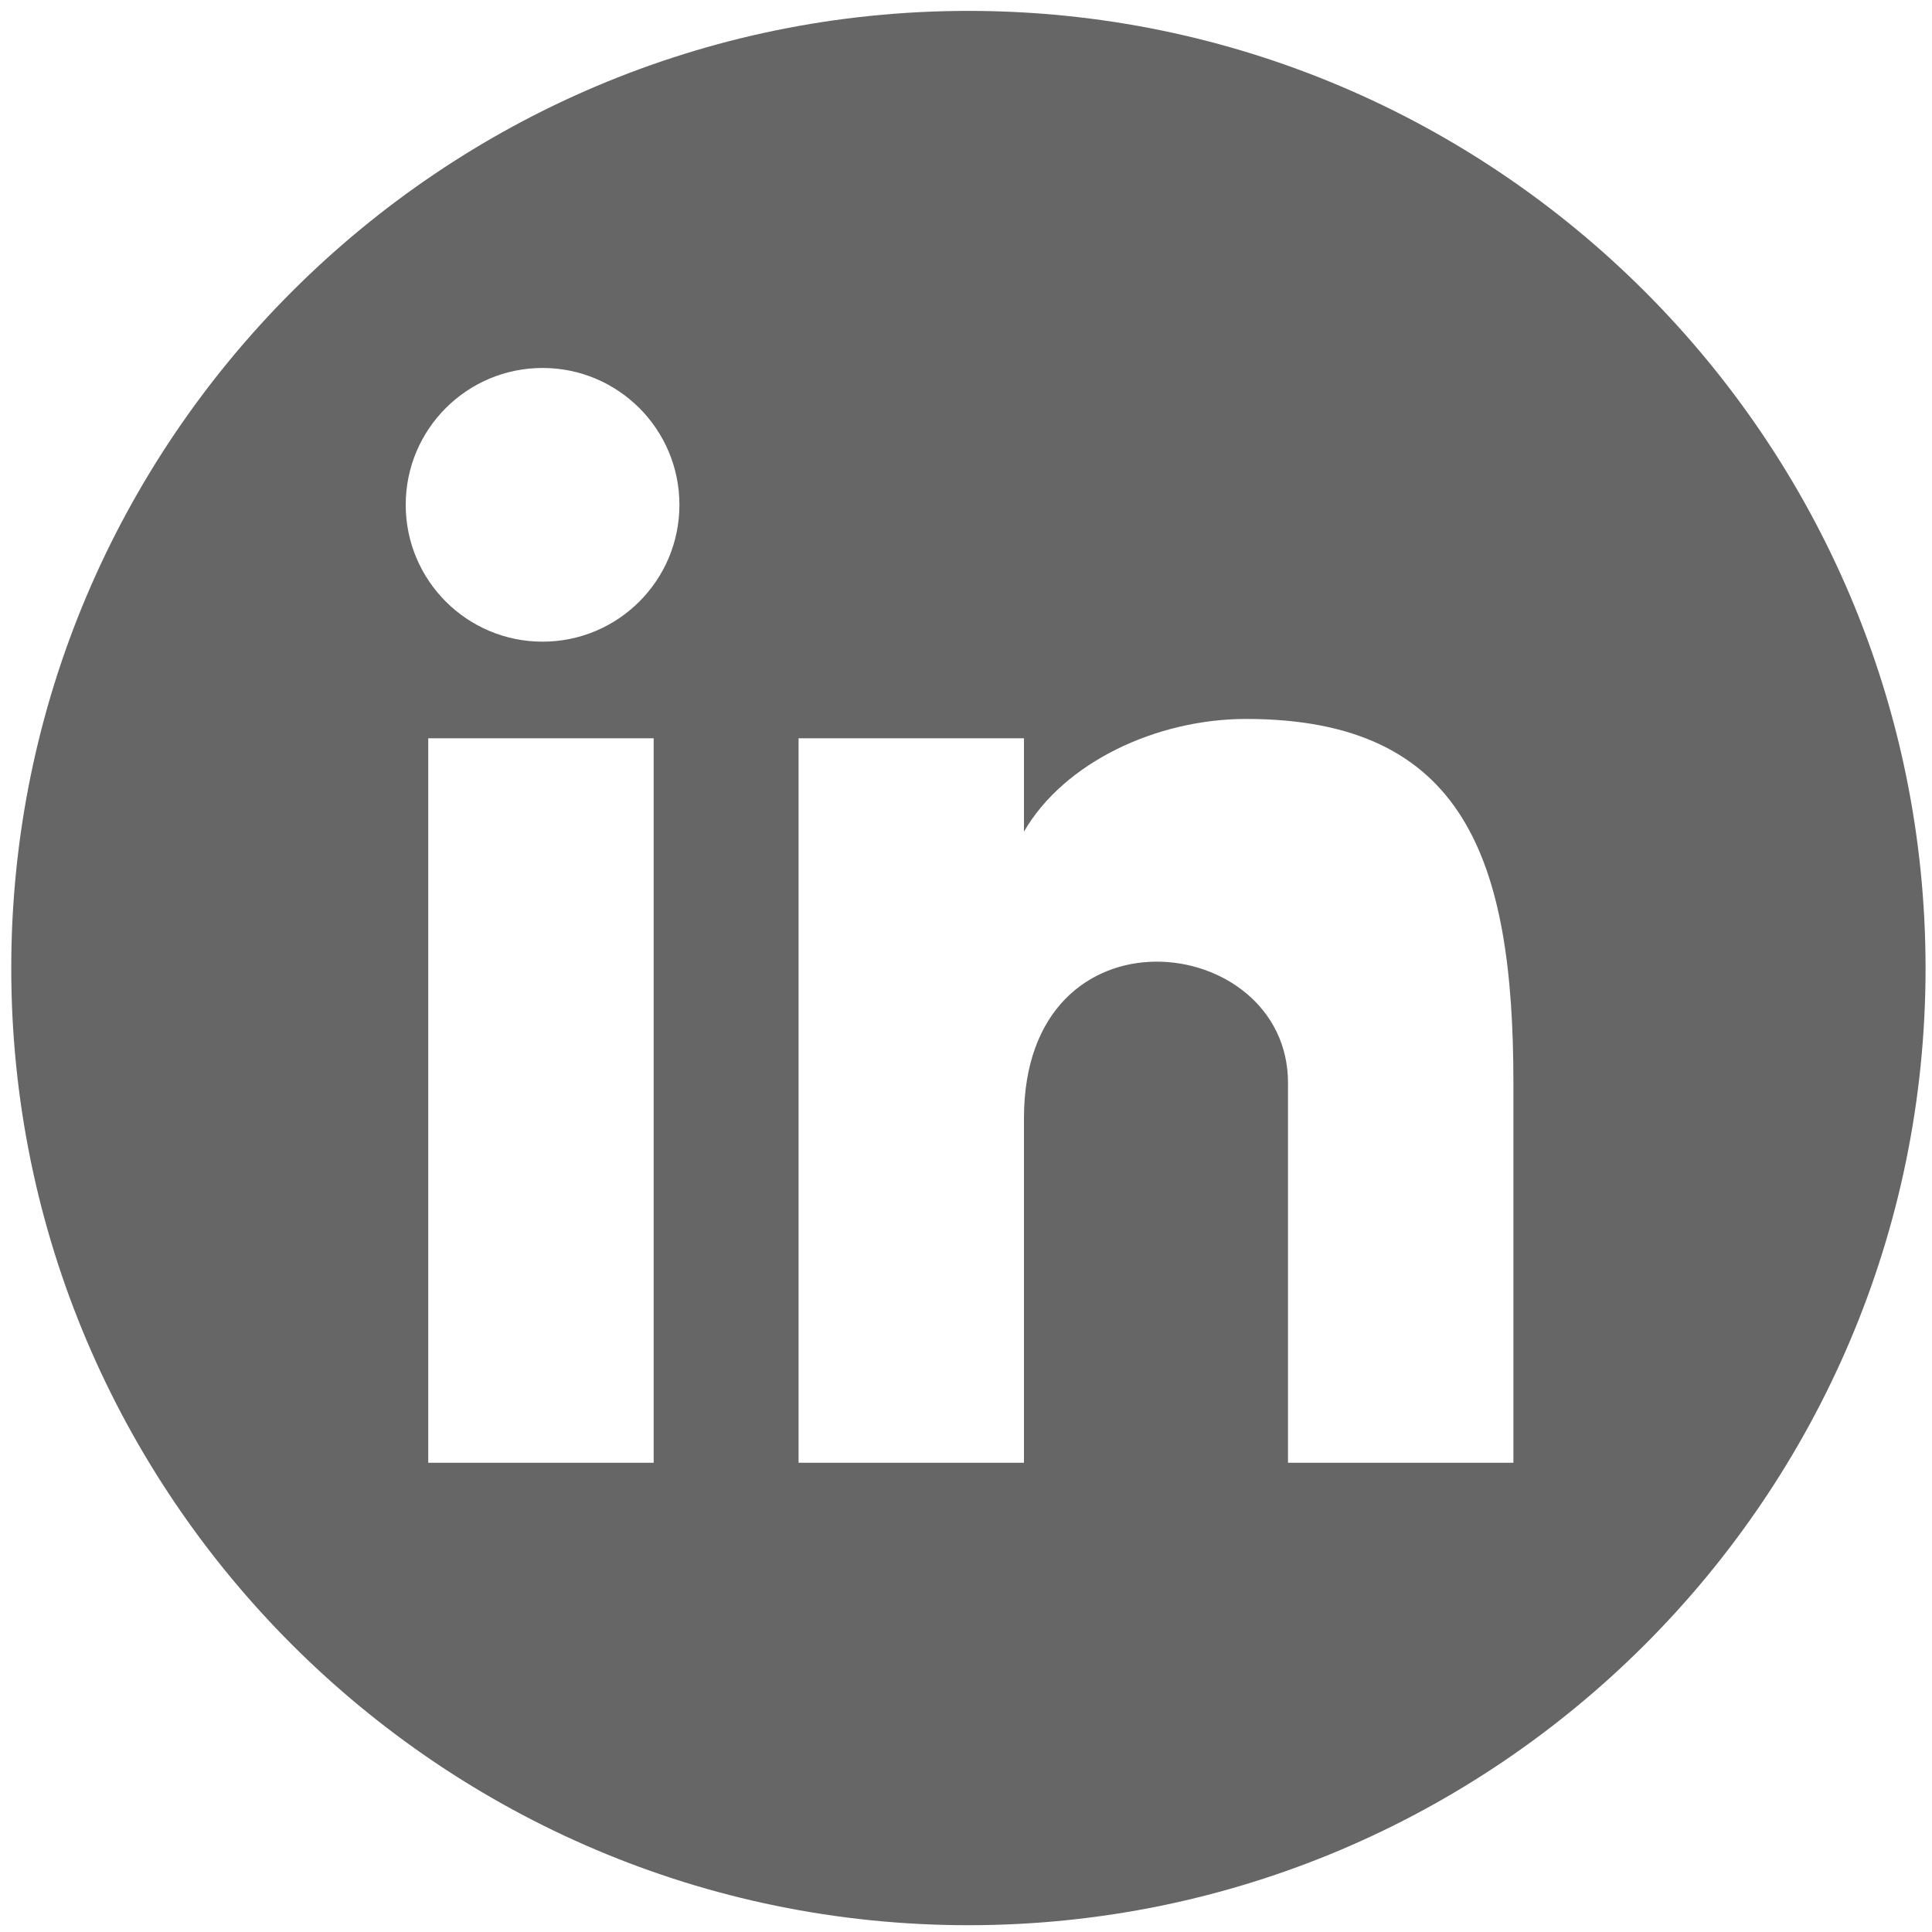 <?xml version="1.0" encoding="utf-8"?>
<!-- Generator: Adobe Illustrator 23.1.1, SVG Export Plug-In . SVG Version: 6.00 Build 0)  -->
<svg version="1.1" id="Layer_1" xmlns="http://www.w3.org/2000/svg" xmlns:xlink="http://www.w3.org/1999/xlink" x="0px" y="0px"
	 viewBox="0 0 600 600" enable-background="new 0 0 600 600" xml:space="preserve">
<path fill="#666666" d="M300.766,597.891c-163.914,0-297.272-133.319-297.272-297.195c0-163.952,133.358-297.312,297.272-297.312
	C464.641,3.383,598,136.742,598,300.695C598,464.57,464.641,597.891,300.766,597.891z M203,229.276h-70v225h70V229.276z
	 M400,336.276v118h70v-118c0-69-15-113-83-113c-28,0-56.657,13.621-69,35v-29h-70v225h70v-107C318,279.276,400,289.276,400,336.276z
	 M168.5,114.276c-23.472,0-42.5,19.028-42.5,42.5s19.028,42.5,42.5,42.5s42.5-19.028,42.5-42.5S191.972,114.276,168.5,114.276z"/>
</svg>

